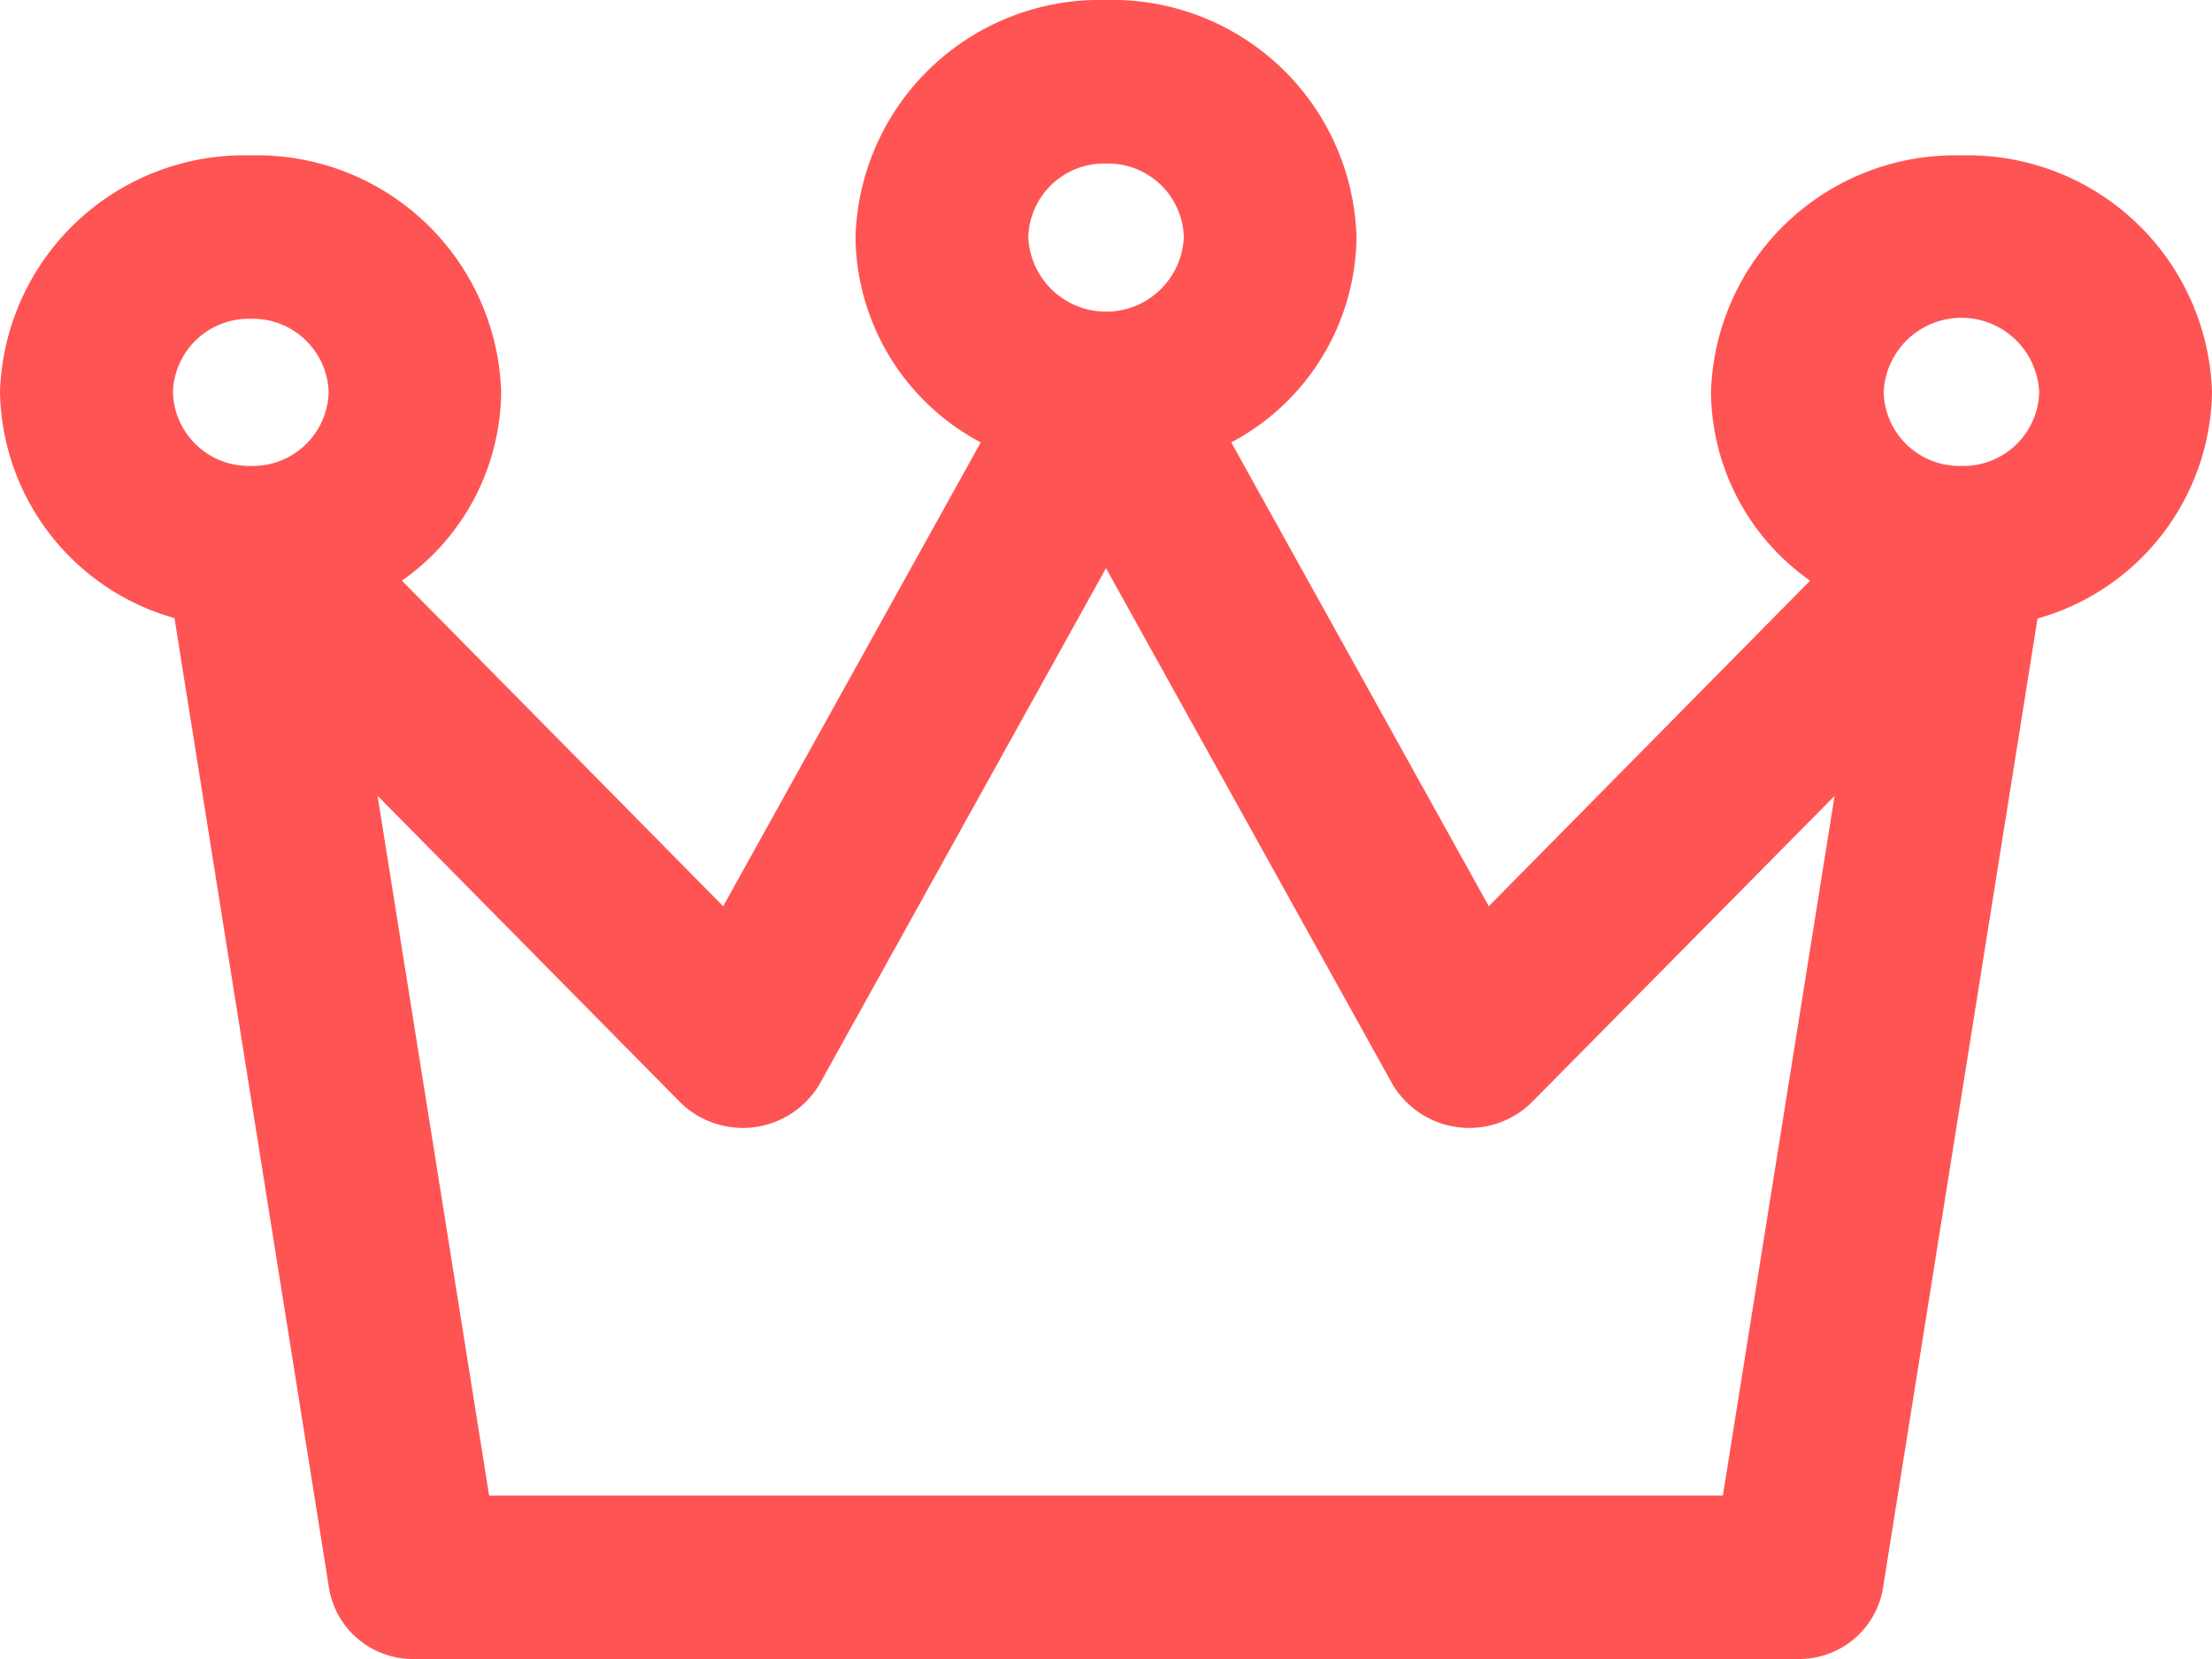 <svg xmlns="http://www.w3.org/2000/svg" width="16" height="12" viewBox="0 0 16 12">
  <path id="Name_Admin" d="M14.188,1.124a1.767,1.767,0,0,0-1.812,1.714A1.683,1.683,0,0,0,13.093,4.2L10.769,6.555,8.906,3.2a1.7,1.7,0,0,0,.906-1.484A1.767,1.767,0,0,0,8,0,1.767,1.767,0,0,0,6.188,1.715,1.7,1.7,0,0,0,7.094,3.2L5.231,6.555,2.907,4.2a1.683,1.683,0,0,0,.718-1.365A1.767,1.767,0,0,0,1.813,1.124,1.767,1.767,0,0,0,0,2.838,1.73,1.73,0,0,0,1.262,4.471L2.382,11.5A.615.615,0,0,0,3,12H13a.615.615,0,0,0,.618-.5l1.12-7.026A1.73,1.73,0,0,0,16,2.838a1.767,1.767,0,0,0-1.812-1.714ZM1.813,3.37a.548.548,0,0,1-.562-.532.548.548,0,0,1,.563-.532.548.548,0,0,1,.563.532A.548.548,0,0,1,1.813,3.37ZM8,1.183a.548.548,0,0,1,.563.532.563.563,0,0,1-1.125,0A.548.548,0,0,1,8,1.183Zm4.462,9.635H3.538L2.731,5.756,4.918,7.971a.645.645,0,0,0,1.01-.129L8,4.11l2.072,3.732a.645.645,0,0,0,1.01.129l2.188-2.214ZM14.187,3.37a.548.548,0,0,1-.562-.532.563.563,0,0,1,1.125,0A.548.548,0,0,1,14.187,3.37Zm0,0" transform="translate(0 0)" fill="#ff5454"/>
</svg>
